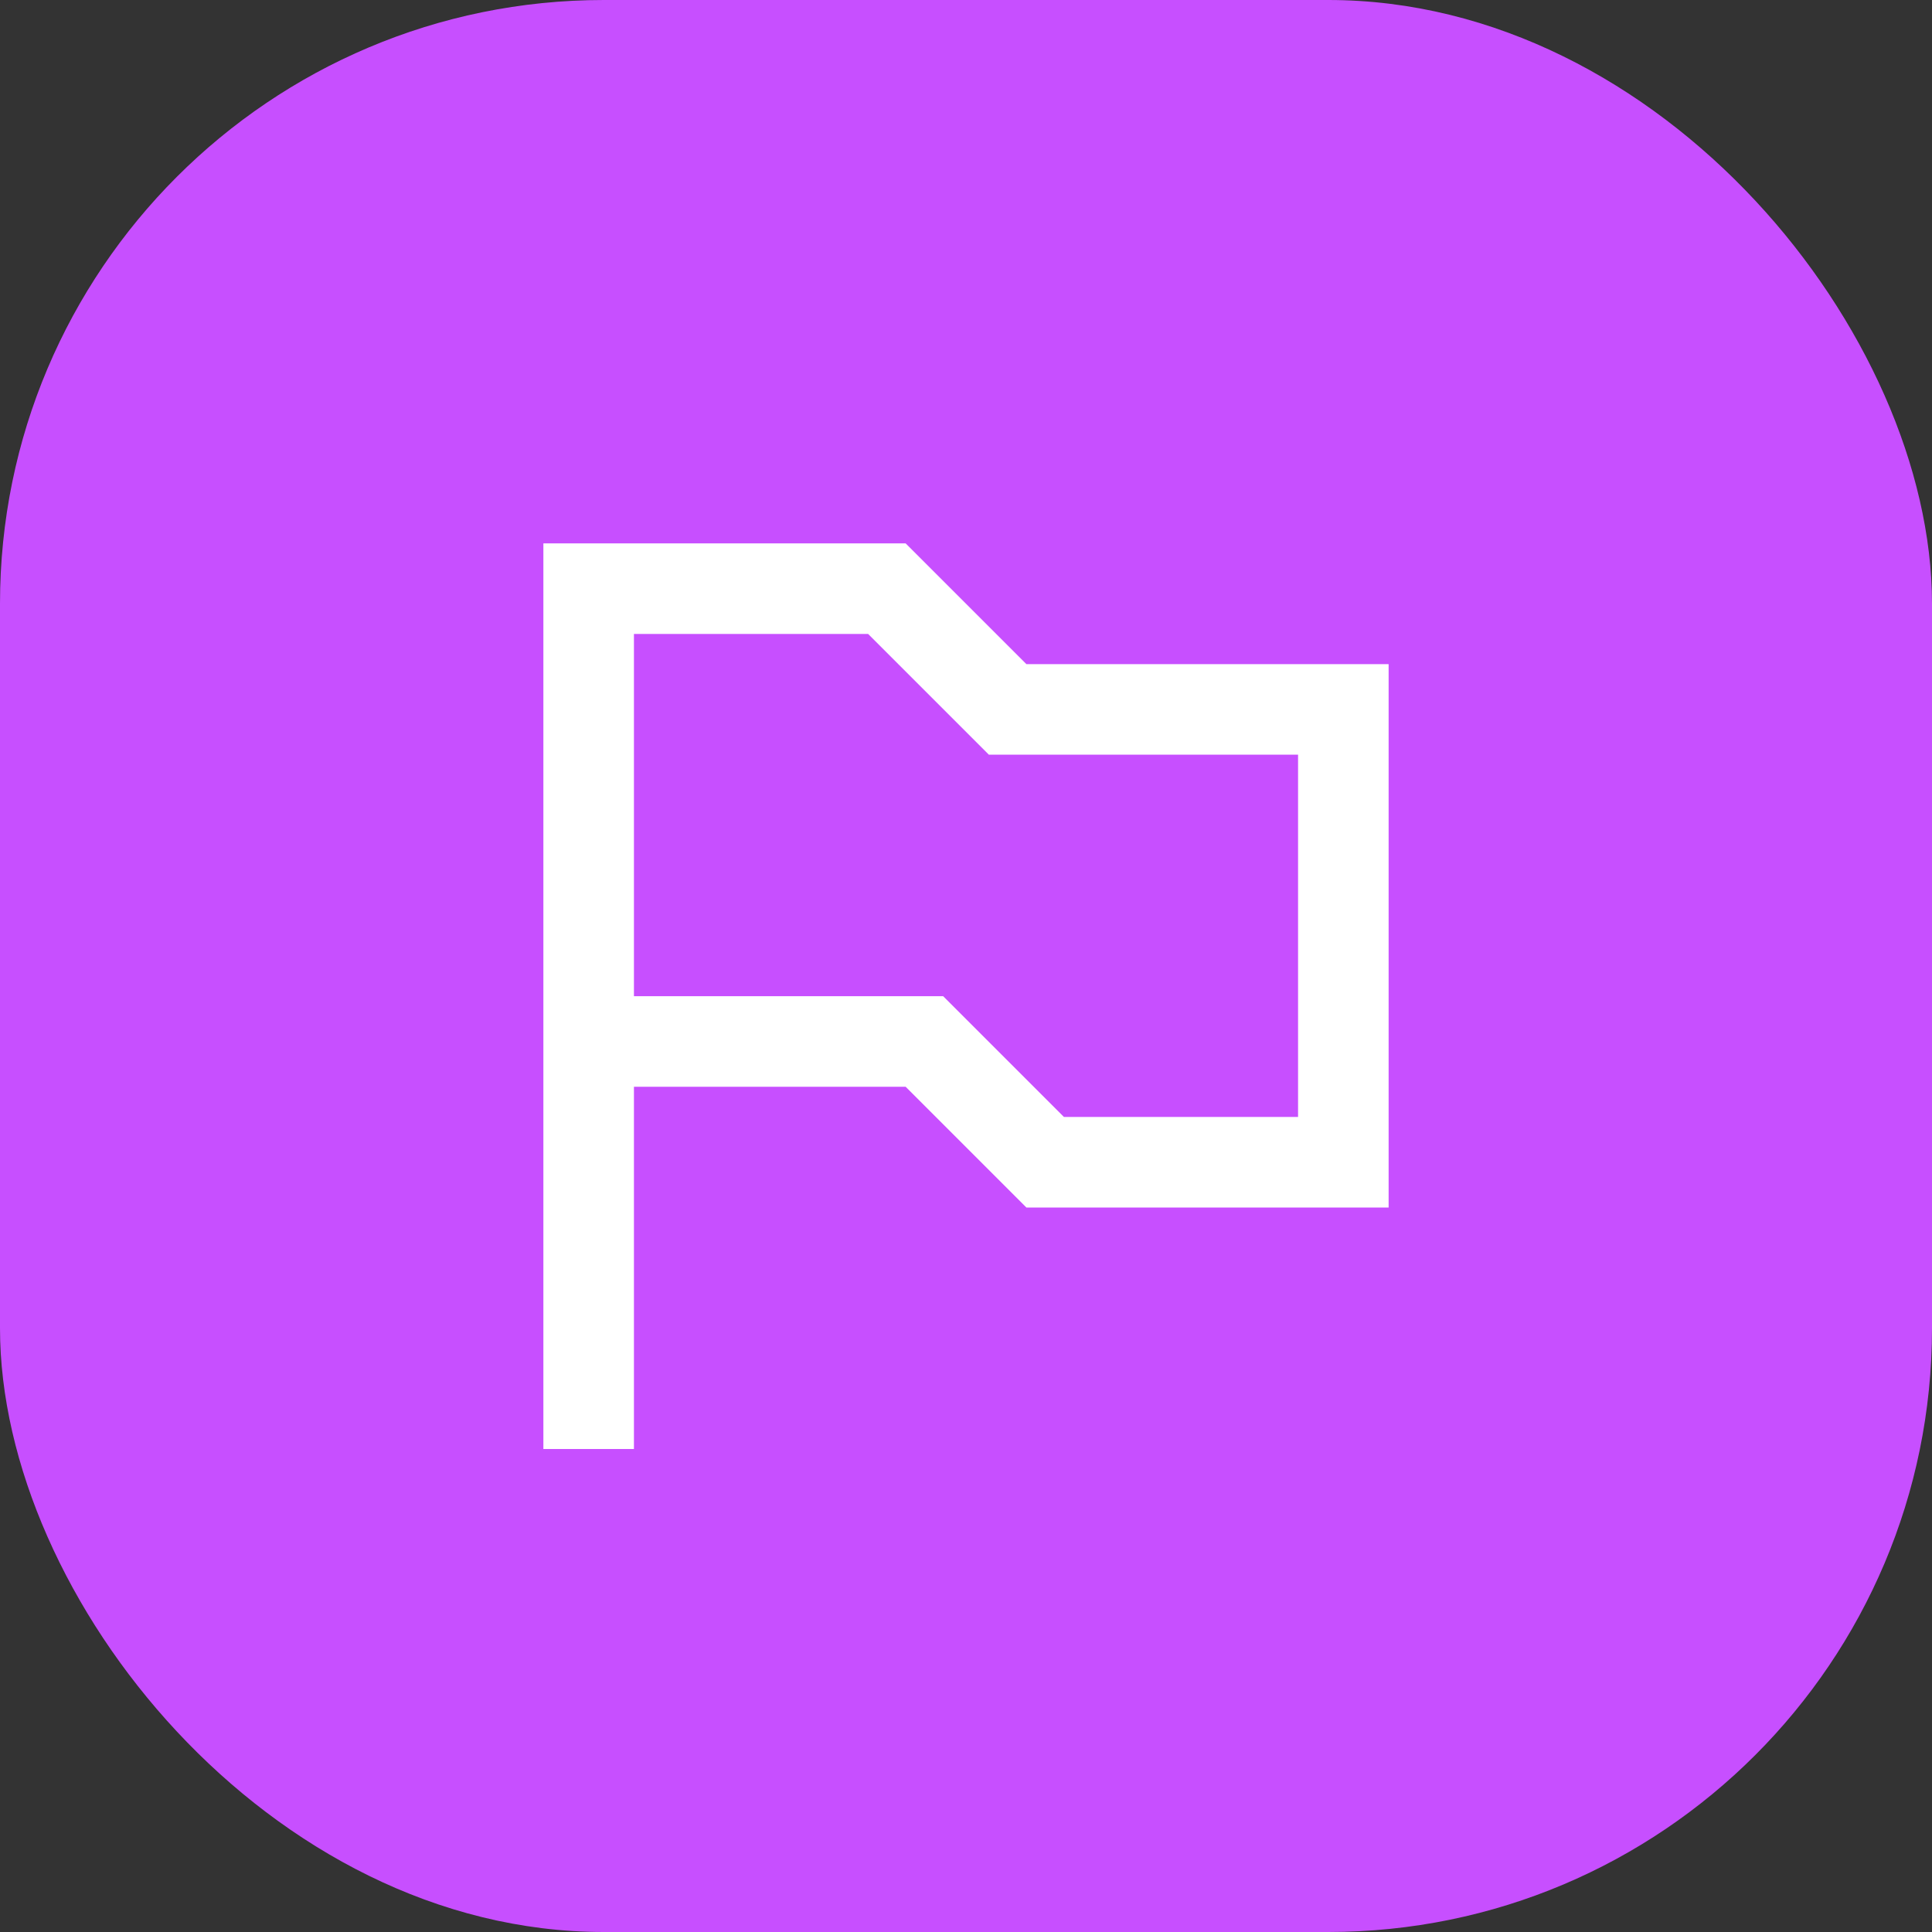 <svg width="64" height="64" viewBox="0 0 64 64" fill="none" xmlns="http://www.w3.org/2000/svg">
<rect x="0" y="0" width="64" height="64" fill="#333333" stroke="none"/>
<rect width="64" height="64" rx="20" fill="#C74FFF"/>
<path fill-rule="evenodd" clip-rule="evenodd" d="M18 48H21V36H30L34 40H46V22H34L30 18H18V48ZM21 21V33H31.243L35.243 37H43V25H32.757L28.757 21H21Z" fill="white"/>
</svg>

